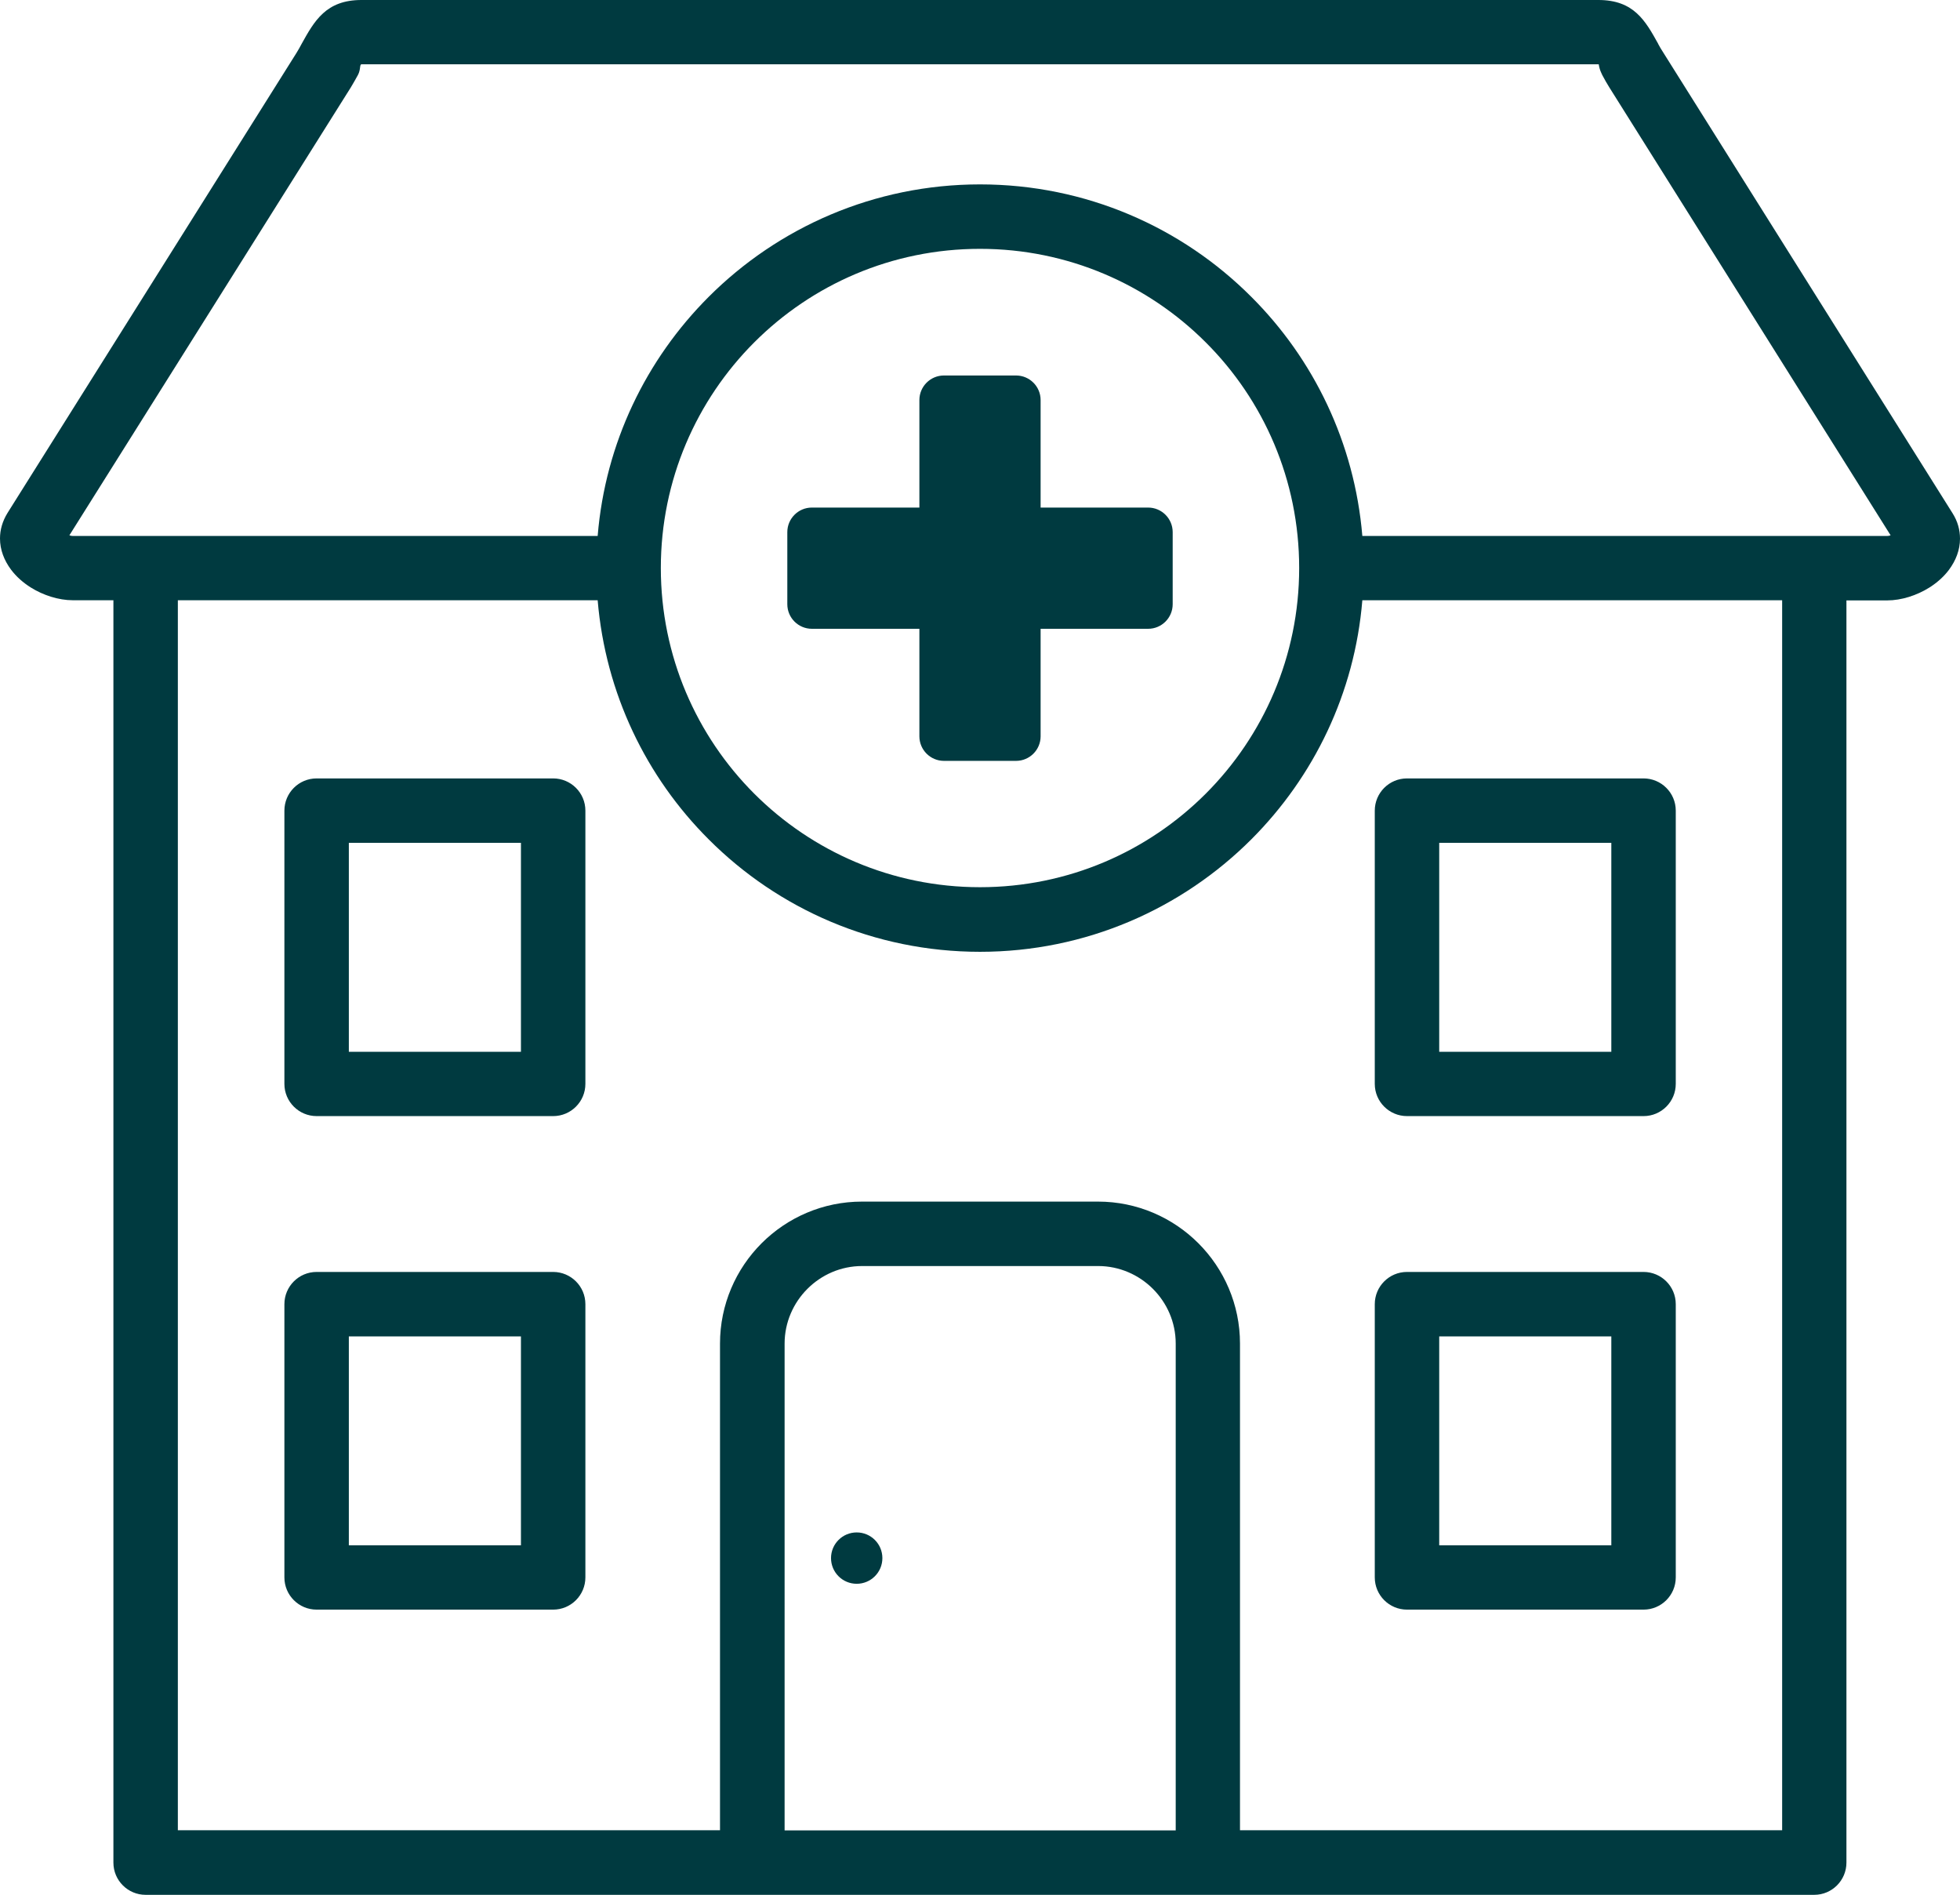 <?xml version="1.0" encoding="utf-8"?><svg version="1.1" id="Layer_1" xmlns="http://www.w3.org/2000/svg" xmlns:xlink="http://www.w3.org/1999/xlink" x="0px" y="0px" viewBox="0 0 122.88 118.78" style="enable-background:new 0 0 122.88 118.78" xml:space="preserve"><g><path fill="#003A40"  d="M85.41,33.6h28.34h4.57c0.06,0,0.13-0.01,0.21-0.04L100.89,5.47c-0.13-0.2-0.29-0.49-0.44-0.77l0,0l-0.05-0.11 c-0.09-0.18-0.14-0.37-0.17-0.56l-77.56,0c-0.14,0-0.04,0.32-0.23,0.67c-0.14,0.25-0.28,0.51-0.44,0.77L4.35,33.56 c0.08,0.03,0.15,0.04,0.21,0.04h4.57h28.34c0.48-5.84,3.05-11.08,6.96-14.99c4.35-4.35,10.37-7.05,17.01-7.05 c6.64,0,12.66,2.69,17.01,7.05C82.36,22.51,84.92,27.76,85.41,33.6L85.41,33.6z M53.71,96.07c0.89,0,1.61,0.72,1.61,1.61 c0,0.89-0.72,1.61-1.61,1.61c-0.89,0-1.61-0.72-1.61-1.61C52.1,96.79,52.82,96.07,53.71,96.07L53.71,96.07z M59.18,23.54h4.52 c0.85,0,1.54,0.69,1.54,1.54v6.74h6.74c0.85,0,1.54,0.69,1.54,1.54v4.52c0,0.85-0.69,1.54-1.54,1.54h-6.74v6.74 c0,0.85-0.69,1.54-1.54,1.54h-4.52c-0.85,0-1.54-0.69-1.54-1.54v-6.74H50.9c-0.85,0-1.54-0.69-1.54-1.54v-4.52 c0-0.85,0.69-1.54,1.54-1.54h6.74v-6.74C57.64,24.23,58.33,23.54,59.18,23.54L59.18,23.54z M37.47,37.63H11.15v77.11h33.99V84.23 c0-2.45,1-4.68,2.61-6.29c1.61-1.61,3.84-2.61,6.29-2.61h14.8c2.45,0,4.68,1,6.29,2.61c1.61,1.61,2.61,3.84,2.61,6.29v30.51h33.99 V37.63H85.41c-0.48,5.84-3.05,11.08-6.96,14.99c-4.35,4.35-10.37,7.05-17.01,7.05c-6.64,0-12.66-2.69-17.01-7.05 C40.52,48.72,37.96,43.47,37.47,37.63L37.47,37.63z M75.59,21.46c-3.62-3.62-8.63-5.86-14.15-5.86c-5.53,0-10.53,2.24-14.15,5.86 c-3.62,3.62-5.86,8.63-5.86,14.15s2.24,10.53,5.86,14.15c3.62,3.62,8.63,5.86,14.15,5.86c5.53,0,10.53-2.24,14.15-5.86 c3.62-3.62,5.86-8.63,5.86-14.15S79.22,25.08,75.59,21.46L75.59,21.46z M49.18,114.75h24.53V84.23c0-1.34-0.55-2.55-1.43-3.43 c-0.88-0.88-2.1-1.43-3.43-1.43h-14.8c-1.34,0-2.55,0.55-3.43,1.43c-0.88,0.88-1.43,2.1-1.43,3.43V114.75L49.18,114.75z M88.21,79.74h14.83c1.11,0,2.02,0.9,2.02,2.02v17.13c0,1.11-0.9,2.02-2.02,2.02H88.21c-1.11,0-2.02-0.9-2.02-2.02V81.76 C86.19,80.65,87.09,79.74,88.21,79.74L88.21,79.74z M101.01,83.78H90.23v13.1h10.79V83.78L101.01,83.78z M88.21,48.8h14.83 c1.11,0,2.02,0.9,2.02,2.02v17.13c0,1.11-0.9,2.02-2.02,2.02H88.21c-1.11,0-2.02-0.9-2.02-2.02V50.82 C86.19,49.71,87.09,48.8,88.21,48.8L88.21,48.8z M101.01,52.84H90.23v13.1h10.79V52.84L101.01,52.84z M19.85,79.74h14.83 c1.11,0,2.02,0.9,2.02,2.02v17.13c0,1.11-0.9,2.02-2.02,2.02H19.85c-1.11,0-2.02-0.9-2.02-2.02V81.76 C17.83,80.65,18.73,79.74,19.85,79.74L19.85,79.74z M32.66,83.78H21.87v13.1h10.79V83.78L32.66,83.78z M19.85,48.8h14.83 c1.11,0,2.02,0.9,2.02,2.02v17.13c0,1.11-0.9,2.02-2.02,2.02H19.85c-1.11,0-2.02-0.9-2.02-2.02V50.82 C17.83,49.71,18.73,48.8,19.85,48.8L19.85,48.8z M32.66,52.84H21.87v13.1h10.79V52.84L32.66,52.84z M7.11,37.63H4.56 c-0.88,0-1.85-0.31-2.63-0.8c-0.48-0.3-0.91-0.68-1.24-1.12C0.26,35.13,0,34.47,0,33.76c0-0.54,0.15-1.08,0.47-1.6L18.58,3.33 c0.12-0.19,0.23-0.39,0.33-0.58C19.71,1.31,20.44,0,22.66,0h77.55c2.23,0,2.95,1.31,3.75,2.75v0.01c0.09,0.16,0.18,0.33,0.34,0.57 l18.11,28.84c0.33,0.52,0.47,1.06,0.47,1.6c0,0.71-0.26,1.37-0.69,1.95c-0.29,0.39-0.67,0.74-1.1,1.03l-0.14,0.09 c-0.78,0.49-1.75,0.8-2.63,0.8h-2.56v79.13c0,1.11-0.9,2.02-2.02,2.02H75.72H47.16H9.13c-1.11,0-2.02-0.9-2.02-2.02V37.63 L7.11,37.63z"/></g></svg>